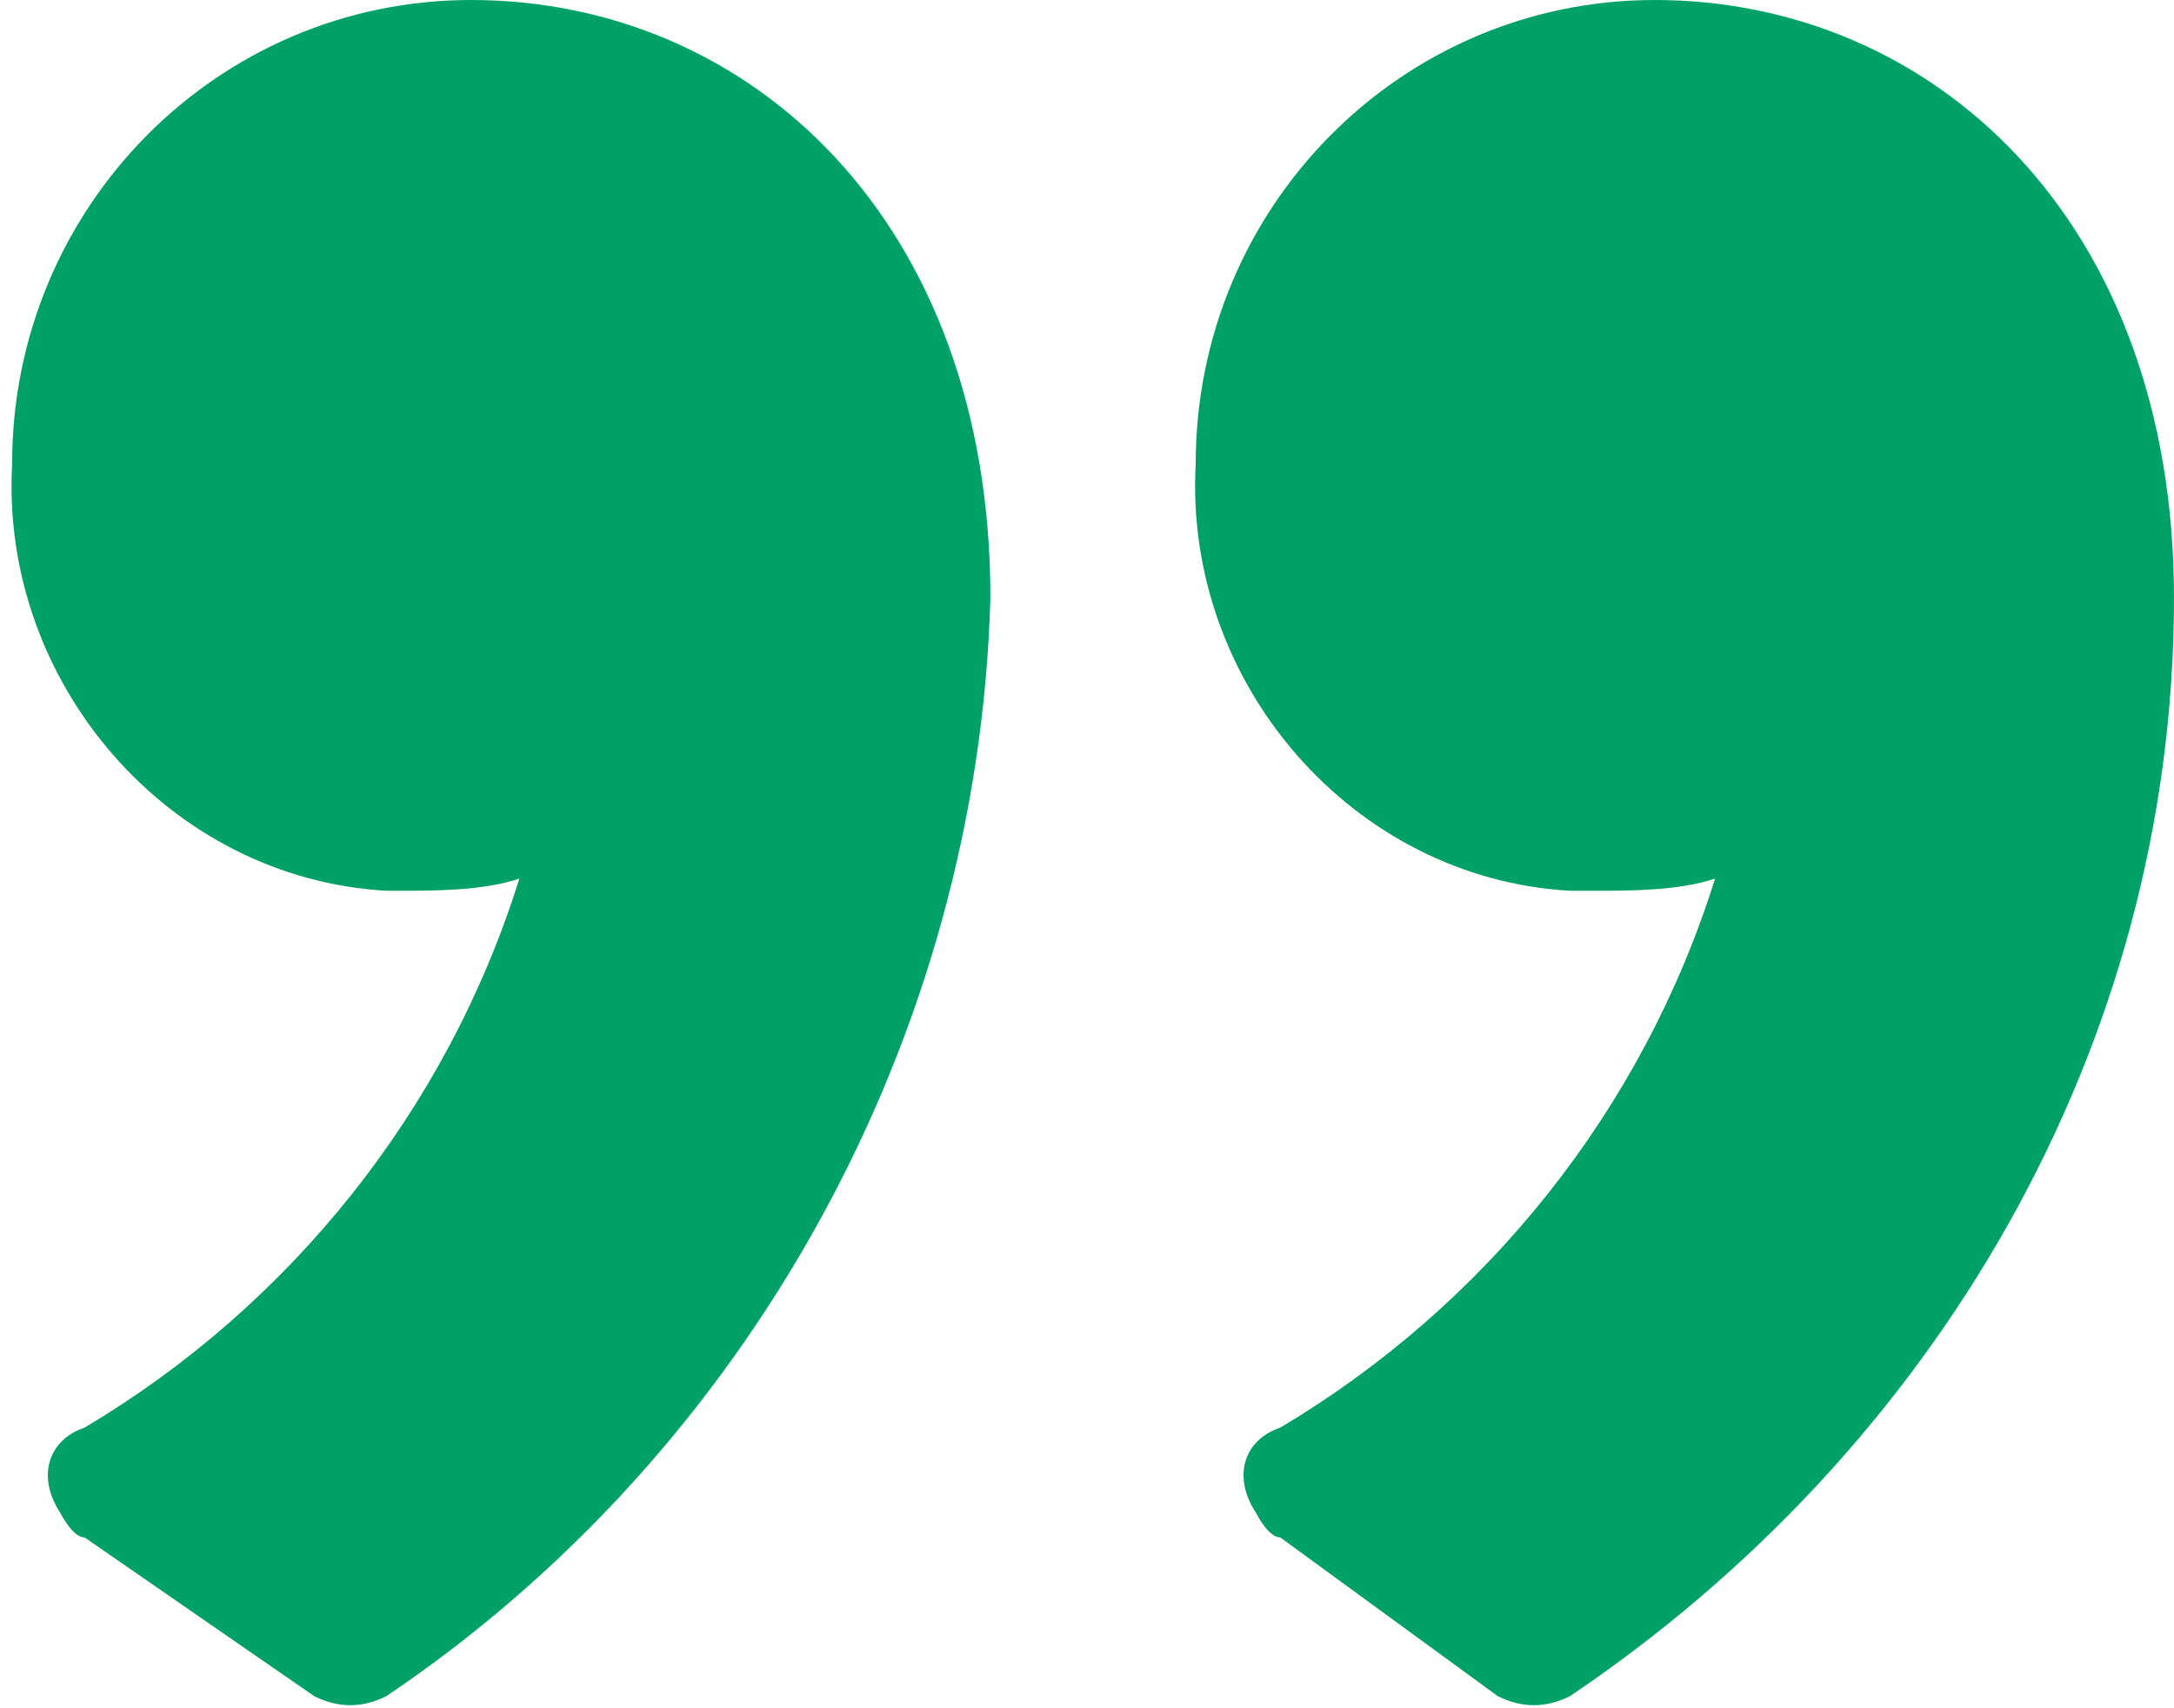 <svg xmlns="http://www.w3.org/2000/svg" width="28" height="22" viewBox="0 0 28 22" fill="none"><g clip-path="url(#clip0_267_141)"><path d="M20.533 11.472C21 11.472 21.622 11.472 22.089 11.315C21.156 14.3 19.133 16.814 16.489 18.386C16.022 18.543 15.867 19.015 16.178 19.486C16.178 19.486 16.333 19.8 16.489 19.8L19.289 21.843C19.6 22 19.911 22 20.222 21.843C24.889 18.7 28 13.514 28 7.7C28 2.829 24.889 0 21.311 0C18.044 0 15.4 2.672 15.4 5.972C15.244 8.8 17.422 11.315 20.222 11.472C20.222 11.472 20.378 11.472 20.533 11.472Z" fill="#00A169"></path><path d="M5.134 11.472C5.6 11.472 6.223 11.472 6.689 11.315C5.756 14.3 3.734 16.814 1.089 18.386C0.623 18.543 0.467 19.015 0.778 19.486C0.778 19.486 0.934 19.8 1.089 19.8L4.045 21.843C4.356 22 4.667 22 4.978 21.843C9.645 18.7 12.6 13.357 12.756 7.7C12.756 2.829 9.645 0 6.067 0C2.8 0 0.156 2.672 0.156 5.972C0 8.8 2.178 11.315 4.978 11.472C4.978 11.472 5.134 11.472 5.289 11.472H5.134Z" fill="#00A169"></path></g><defs><clipPath id="clip0_267_141"><rect width="28" height="22" fill="white" transform="matrix(-1 0 0 -1 28 22)"></rect></clipPath></defs></svg>